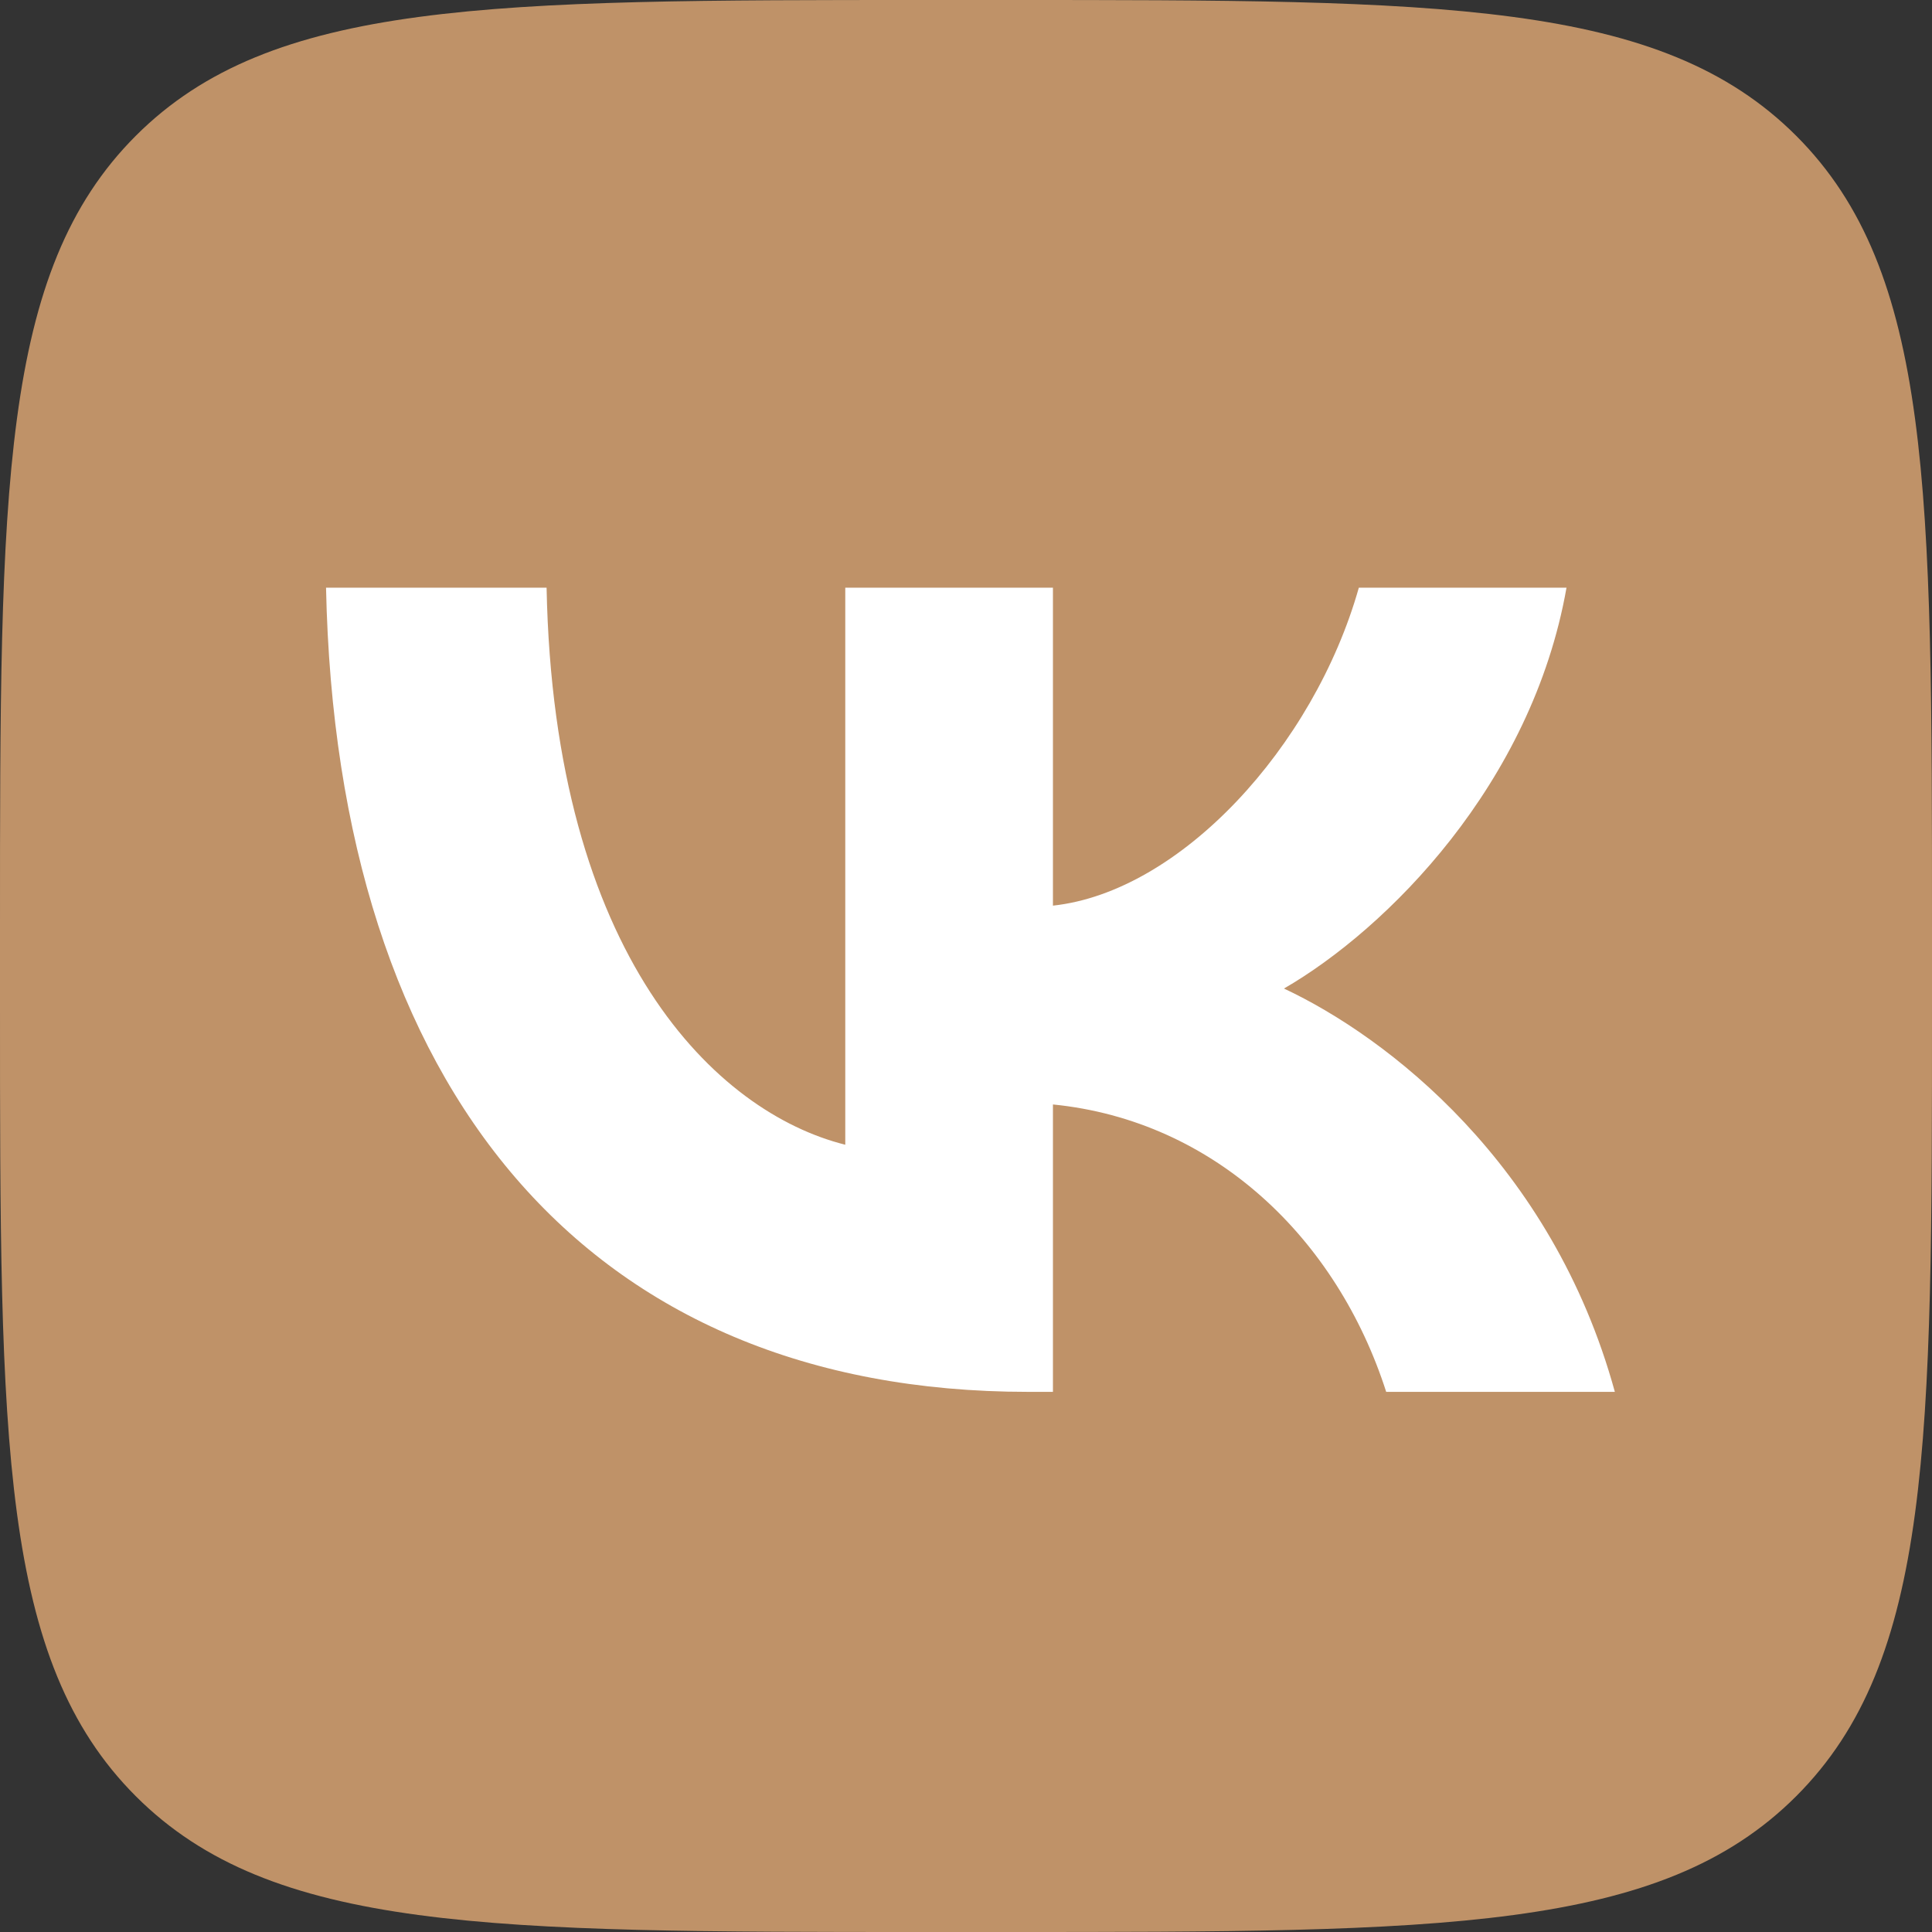 <?xml version="1.0" encoding="UTF-8"?> <svg xmlns="http://www.w3.org/2000/svg" width="45" height="45" viewBox="0 0 45 45" fill="none"><rect x="0" y="0" width="45" height="45" fill="#333333" stroke="none"/> <g clip-path="url(#clip0_617_184)"> <path d="M0 21.6C0 11.418 0 6.326 3.163 3.163C6.326 0 11.418 0 21.6 0H23.4C33.582 0 38.673 0 41.837 3.163C45 6.326 45 11.418 45 21.6V23.4C45 33.582 45 38.673 41.837 41.837C38.673 45 33.582 45 23.4 45H21.6C11.418 45 6.326 45 3.163 41.837C0 38.673 0 33.582 0 23.4V21.6Z" fill="#BF9268"></path> <path d="M23.944 32.419C13.688 32.419 7.838 25.388 7.594 13.688H12.731C12.9 22.275 16.688 25.913 19.688 26.663V13.688H24.525V21.094C27.488 20.775 30.6 17.4 31.65 13.688H36.487C35.681 18.263 32.306 21.638 29.906 23.025C32.306 24.15 36.15 27.094 37.613 32.419H32.287C31.144 28.856 28.294 26.1 24.525 25.725V32.419H23.944Z" fill="white"></path> </g> <defs> <clipPath id="clip0_617_184"> <rect width="45" height="45" fill="white"></rect> </clipPath> </defs> </svg> 
